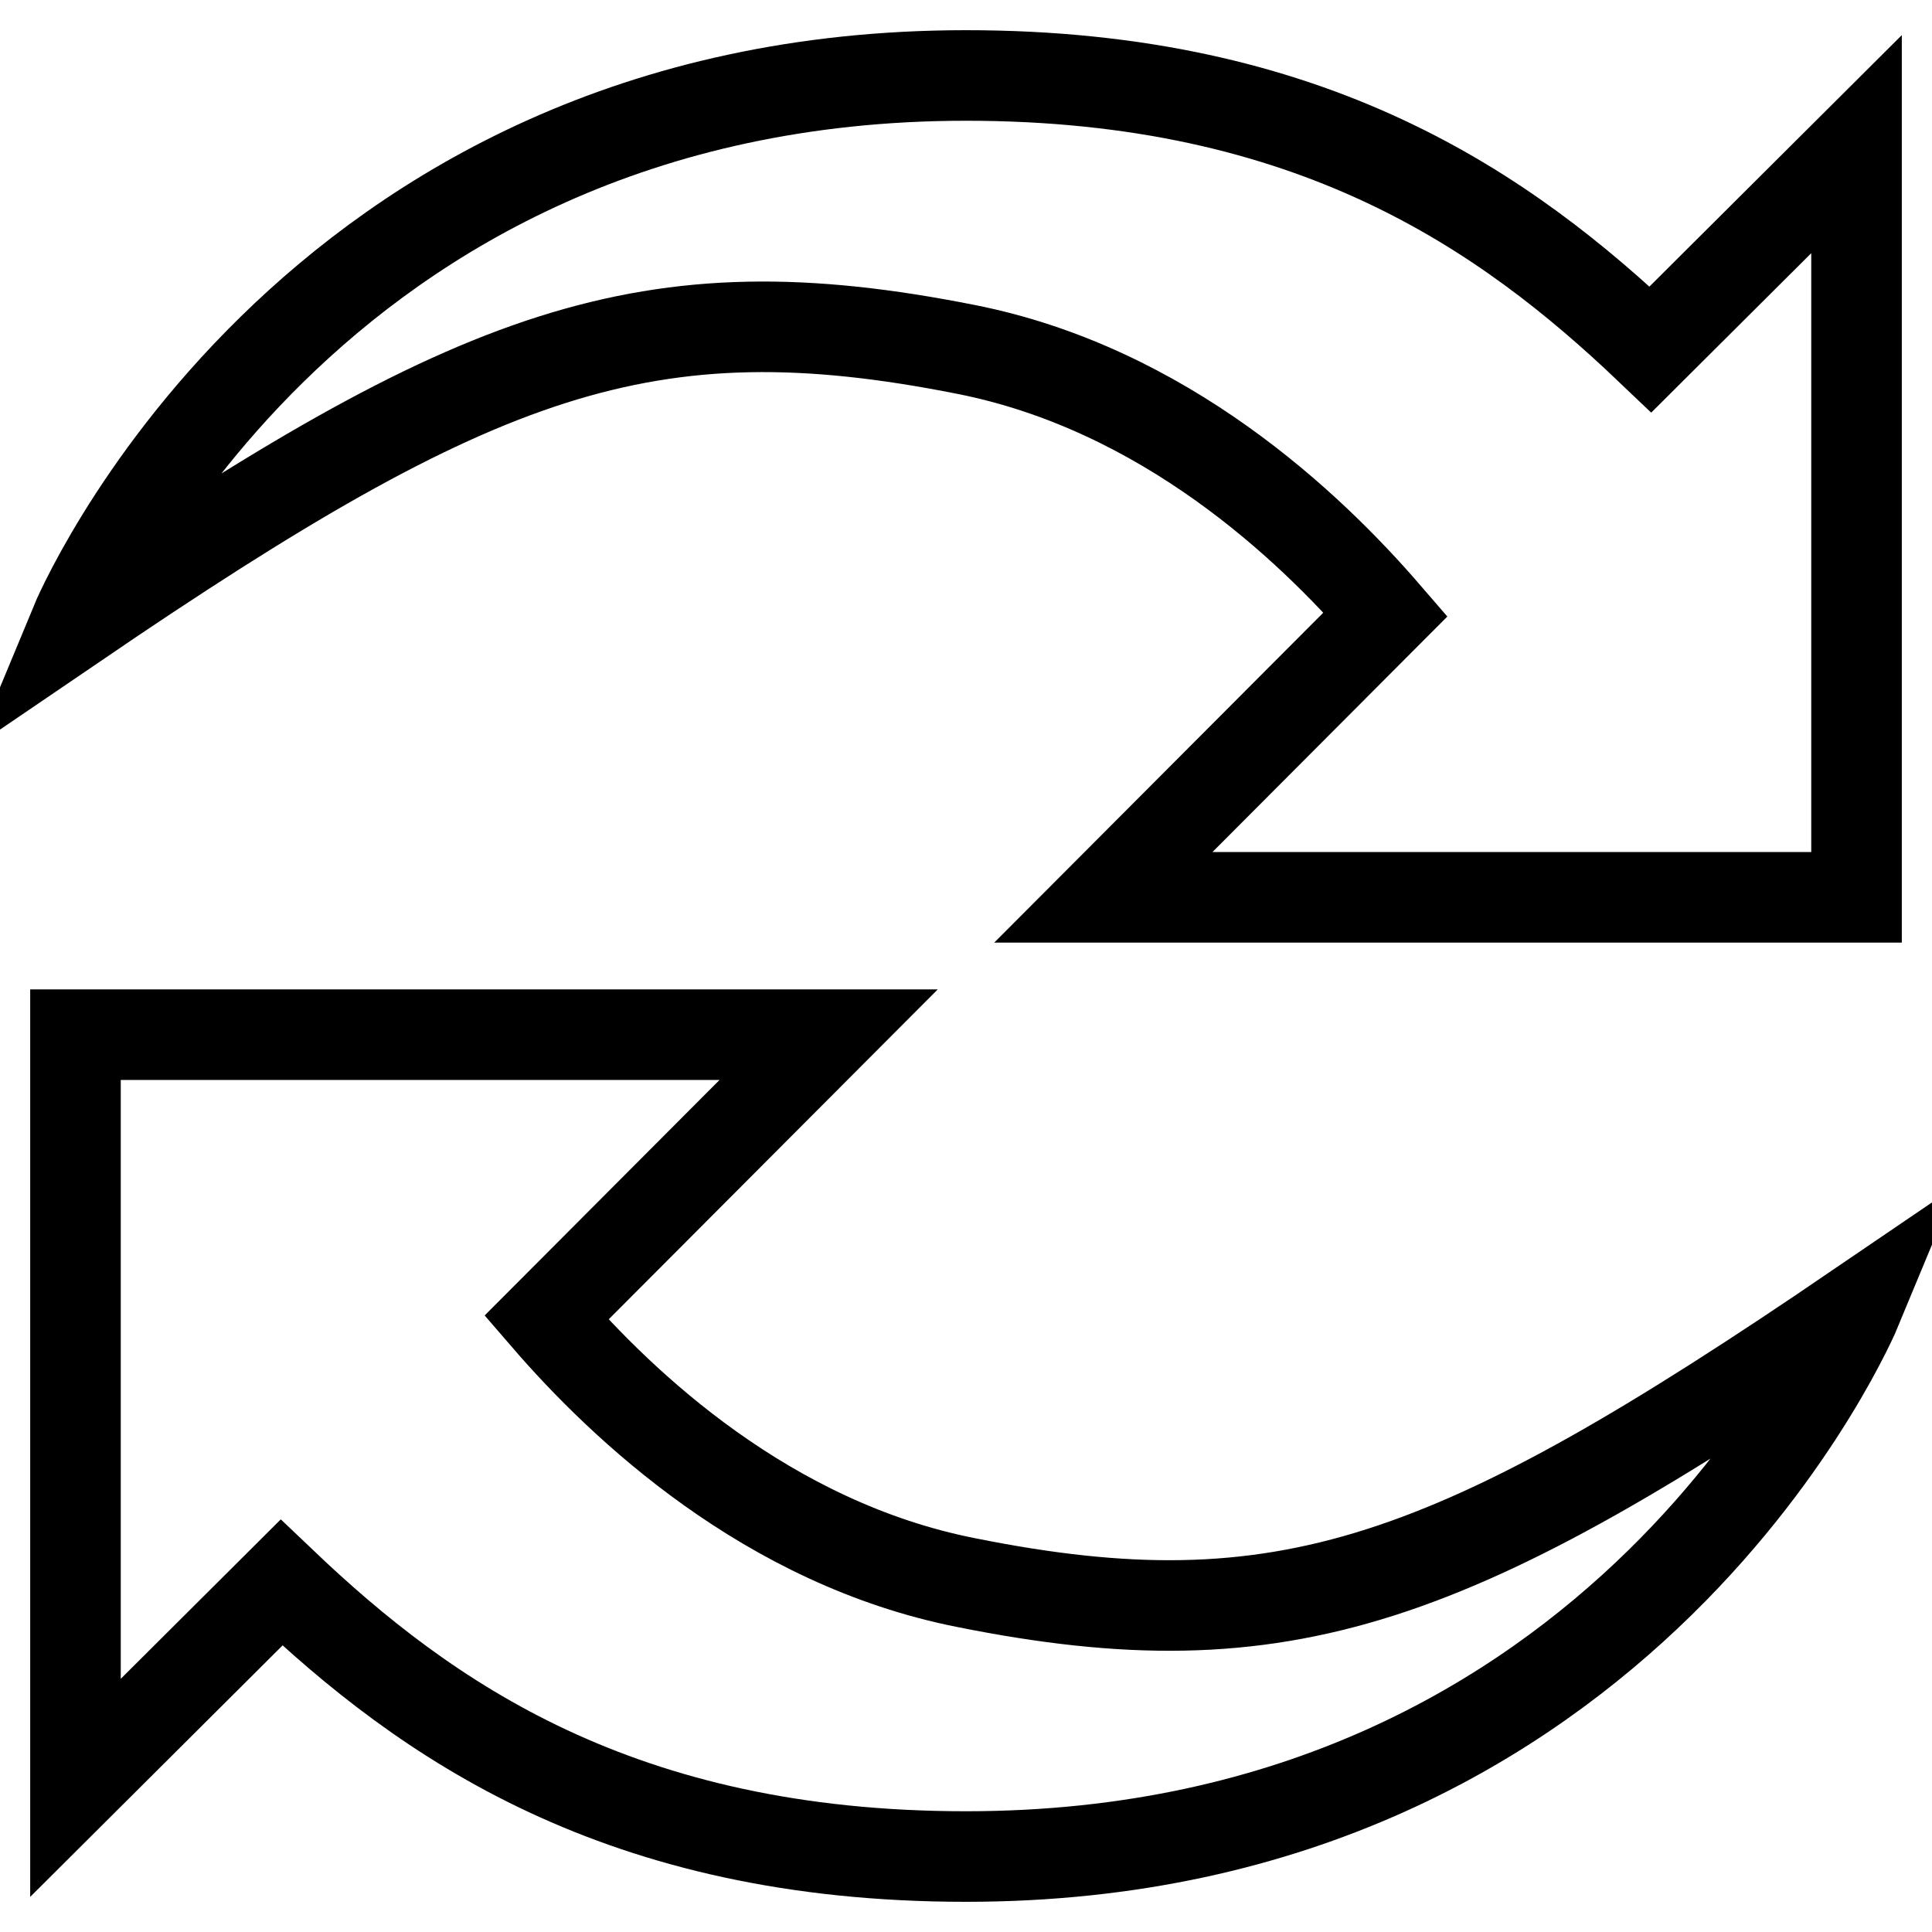 <?xml version="1.0" encoding="utf-8"?>
<!-- Svg Vector Icons : http://www.onlinewebfonts.com/icon -->
<!DOCTYPE svg PUBLIC "-//W3C//DTD SVG 1.1//EN" "http://www.w3.org/Graphics/SVG/1.1/DTD/svg11.dtd">
<svg version="1.1" xmlns="http://www.w3.org/2000/svg" xmlns:xlink="http://www.w3.org/1999/xlink" x="0px" y="0px" viewBox="0 0 256 256" enable-background="new 0 0 256 256" xml:space="preserve">
<g> <path stroke-width="12" fill-opacity="0" stroke="#000000"  d="M183.6,81.4c-10.1-11.7-29.3-29.9-55.6-35.1c-42.3-8.4-64.7,0-118,36.3c0,0,30.1-72.6,118-72.6 c45.8,0,71.5,18,90.7,36.3L246,19.1v99.8h-99.8L183.6,81.4z M72.4,174.6c10.1,11.7,29.3,29.9,55.6,35.1c42.3,8.5,64.7,0,118-36.3 c0,0-30.1,72.6-118,72.6c-45.8,0-71.5-18-90.7-36.3L10,236.9v-99.8h99.8L72.4,174.6z"/></g>
</svg>